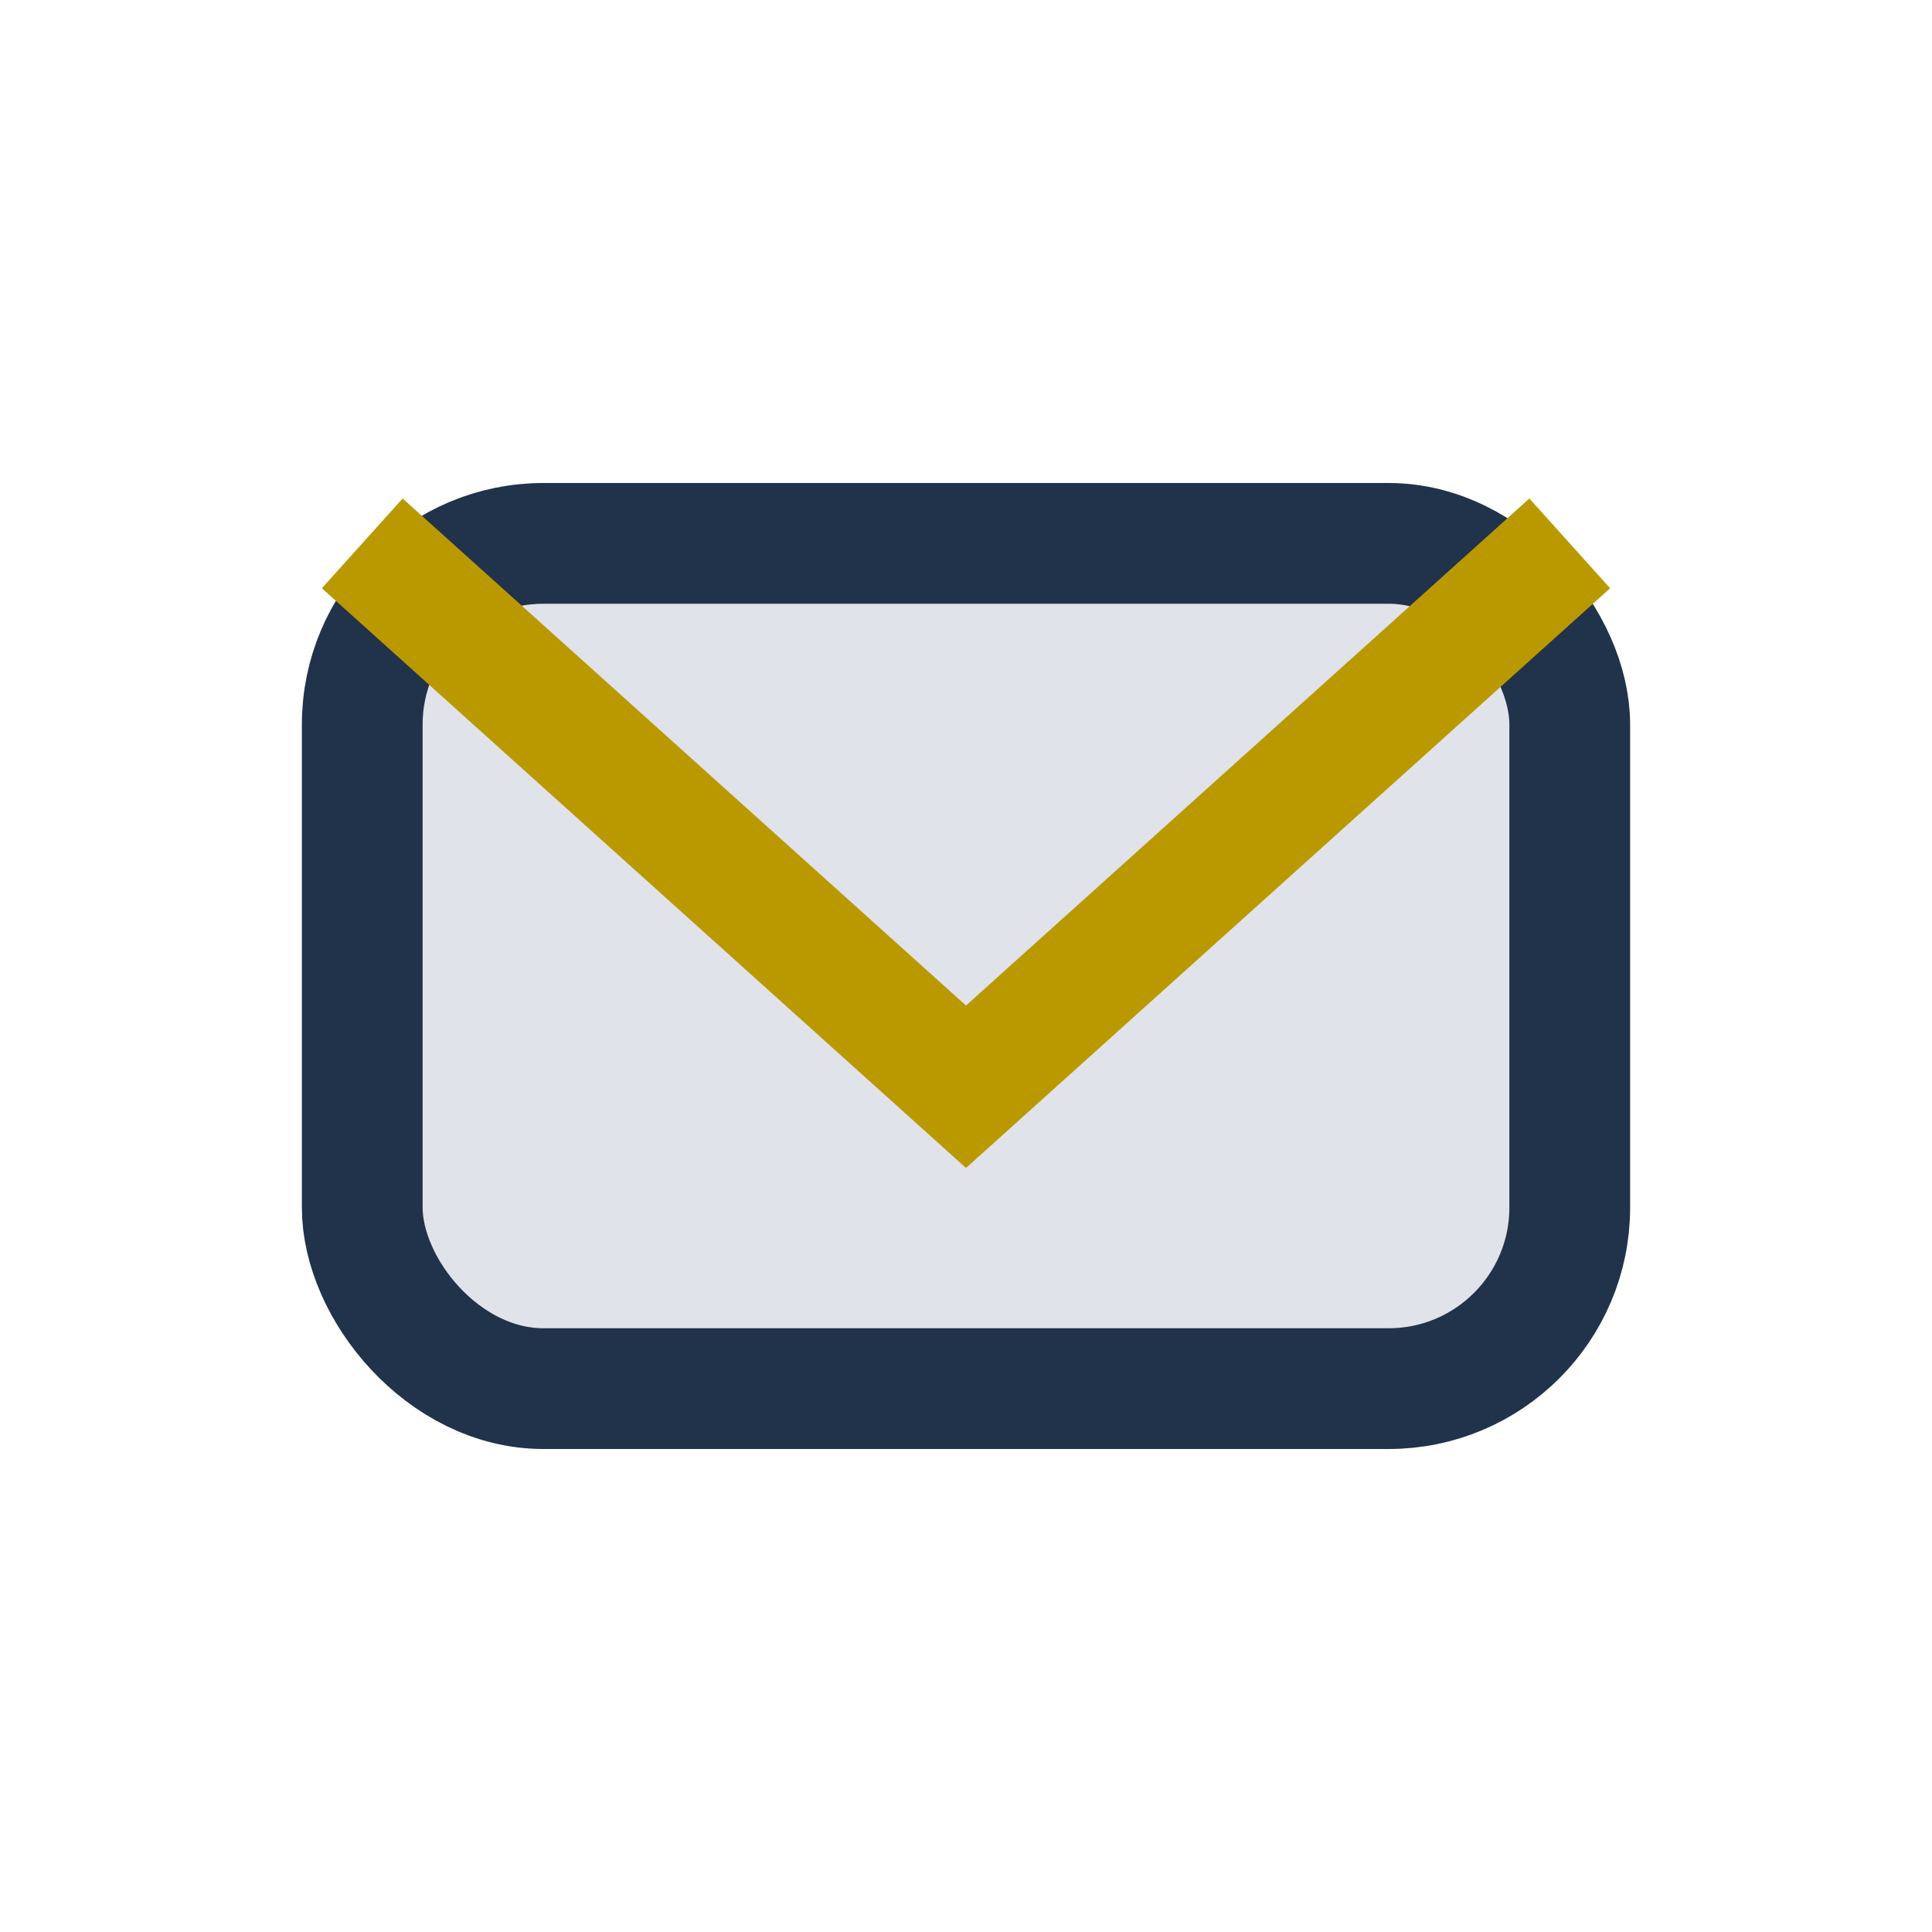 <?xml version="1.0" encoding="UTF-8"?>
<svg xmlns="http://www.w3.org/2000/svg" width="32" height="32" viewBox="0 0 32 32"><rect x="6" y="9" width="20" height="14" rx="3" fill="#E0E3EA" stroke="#21324B" stroke-width="2"/><path d="M6 9l10 9 10-9" fill="none" stroke="#BA9900" stroke-width="2"/></svg>